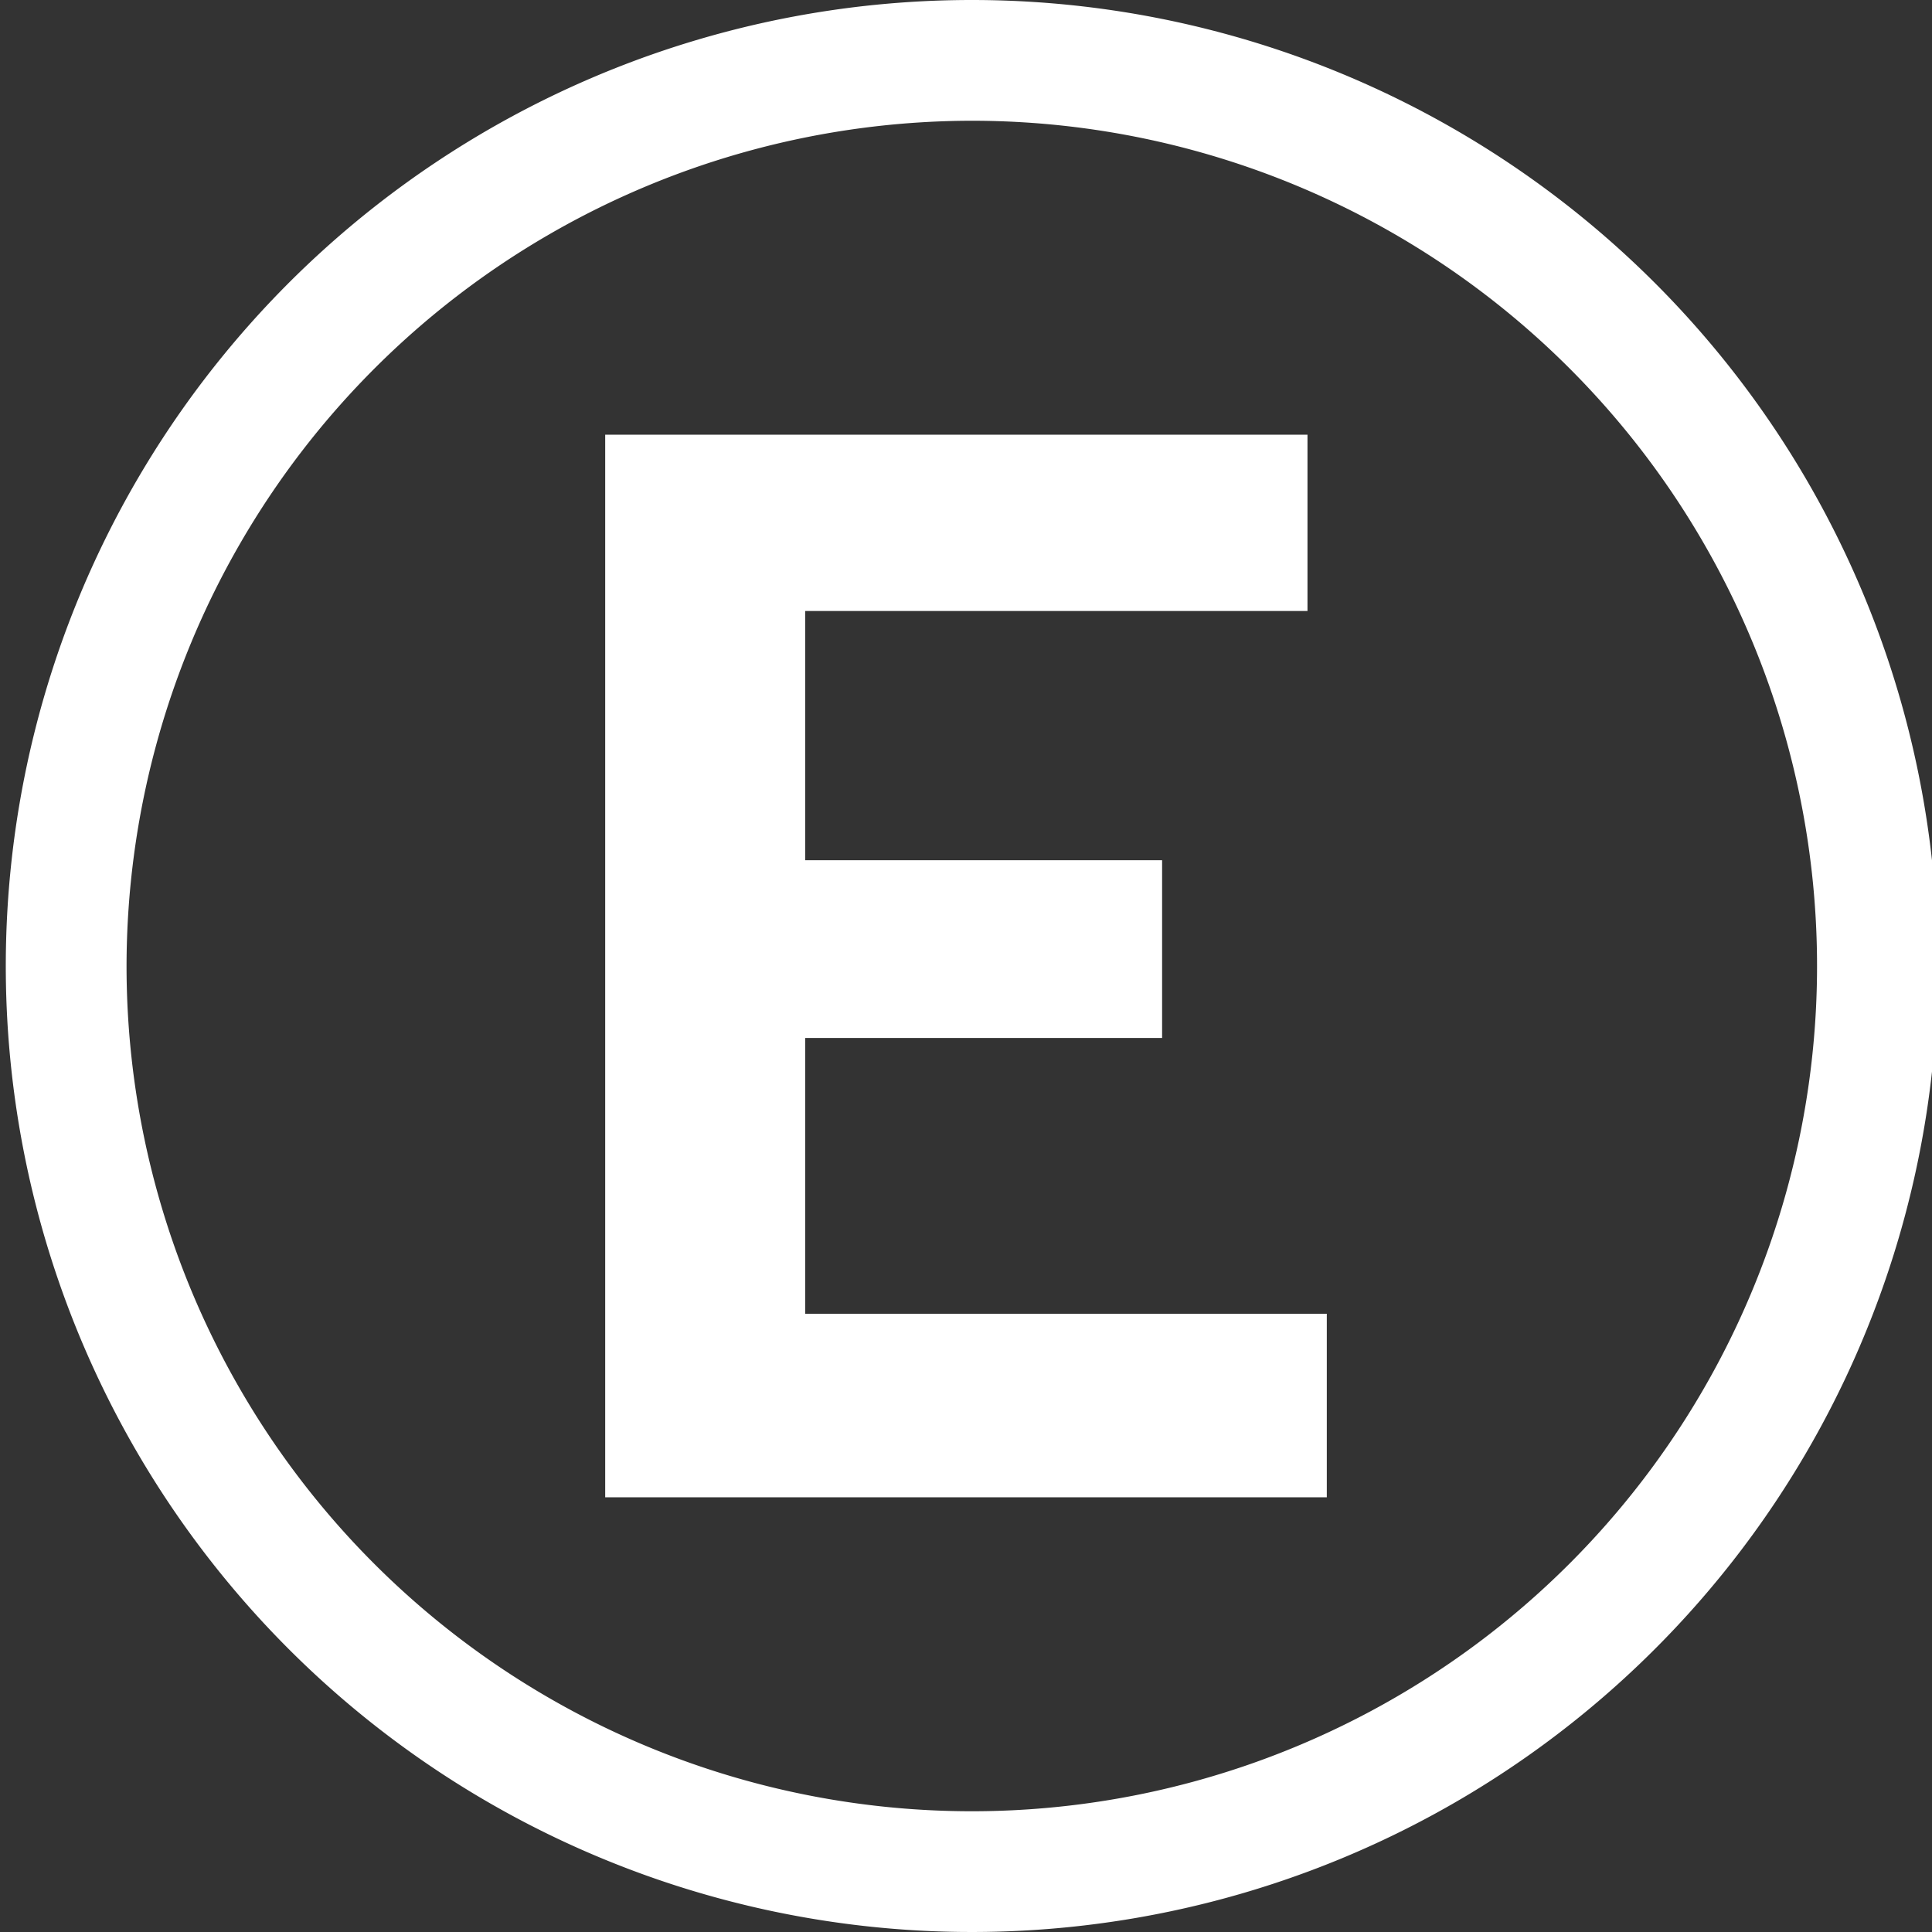 <svg xmlns="http://www.w3.org/2000/svg" id="Camada_1" data-name="Camada 1" viewBox="0 0 40 40"><rect x="0" y="0" width="40" height="40" fill="#333333" stroke="none"/><defs><style>.cls-1{fill:#fff;}</style></defs><title>estacionamento_1</title><path class="cls-1" d="M12.53,9H27.07v3.65H16.67v5.16h7.39v3.68H16.67v5.71h10.8V31H12.53Z"></path><path class="cls-1" d="M20.12,2.5A17.5,17.5,0,1,1,2.62,20,17.52,17.52,0,0,1,20.12,2.5m0-2.5a20,20,0,1,0,20,20,20,20,0,0,0-20-20Z"></path></svg>